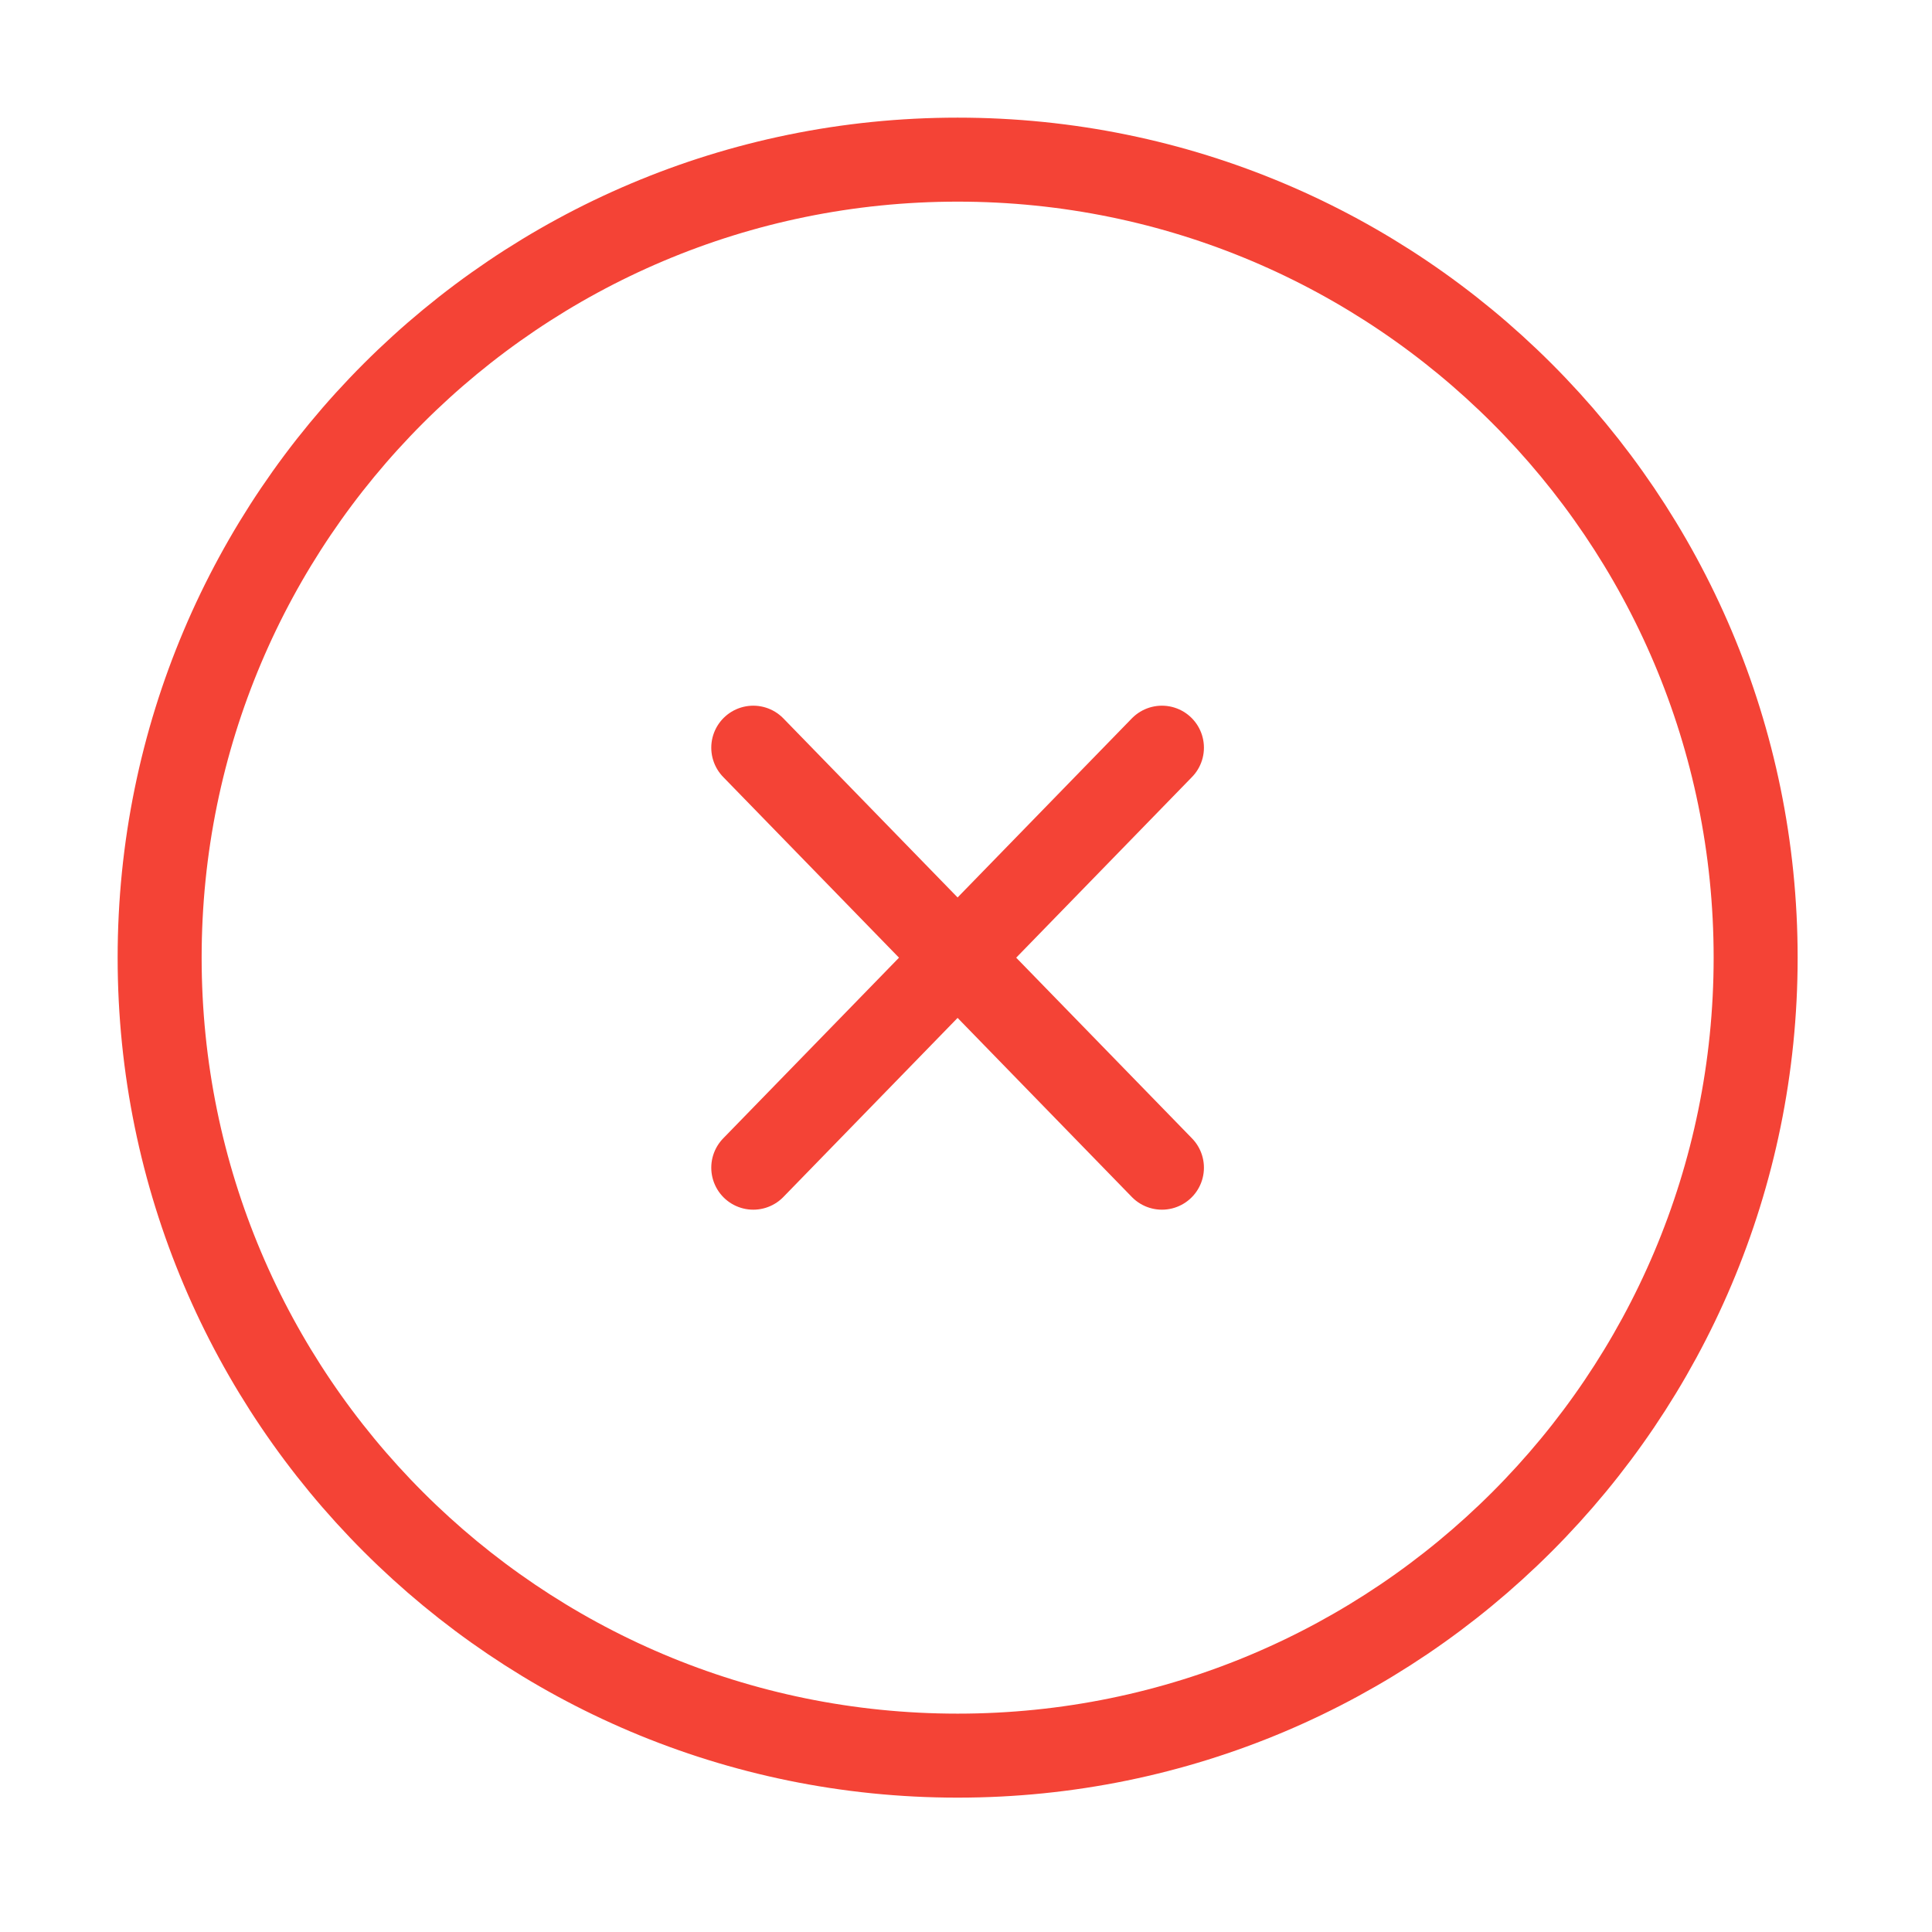 <svg width="46" height="46" viewBox="0 0 46 46" fill="none" xmlns="http://www.w3.org/2000/svg">
<path d="M17.935 27.802L22.8 22.802M22.8 22.802L27.665 17.802M22.8 22.802L17.935 17.802M22.8 22.802L27.665 27.802M22.801 41.801C33.294 41.801 41.801 33.294 41.801 22.801C41.801 12.307 33.294 3.801 22.801 3.801C12.307 3.801 3.801 12.307 3.801 22.801C3.801 33.294 12.307 41.801 22.801 41.801Z" stroke="#F44336" stroke-width="2" stroke-miterlimit="10" stroke-linecap="round" stroke-linejoin="round"/>
</svg>

